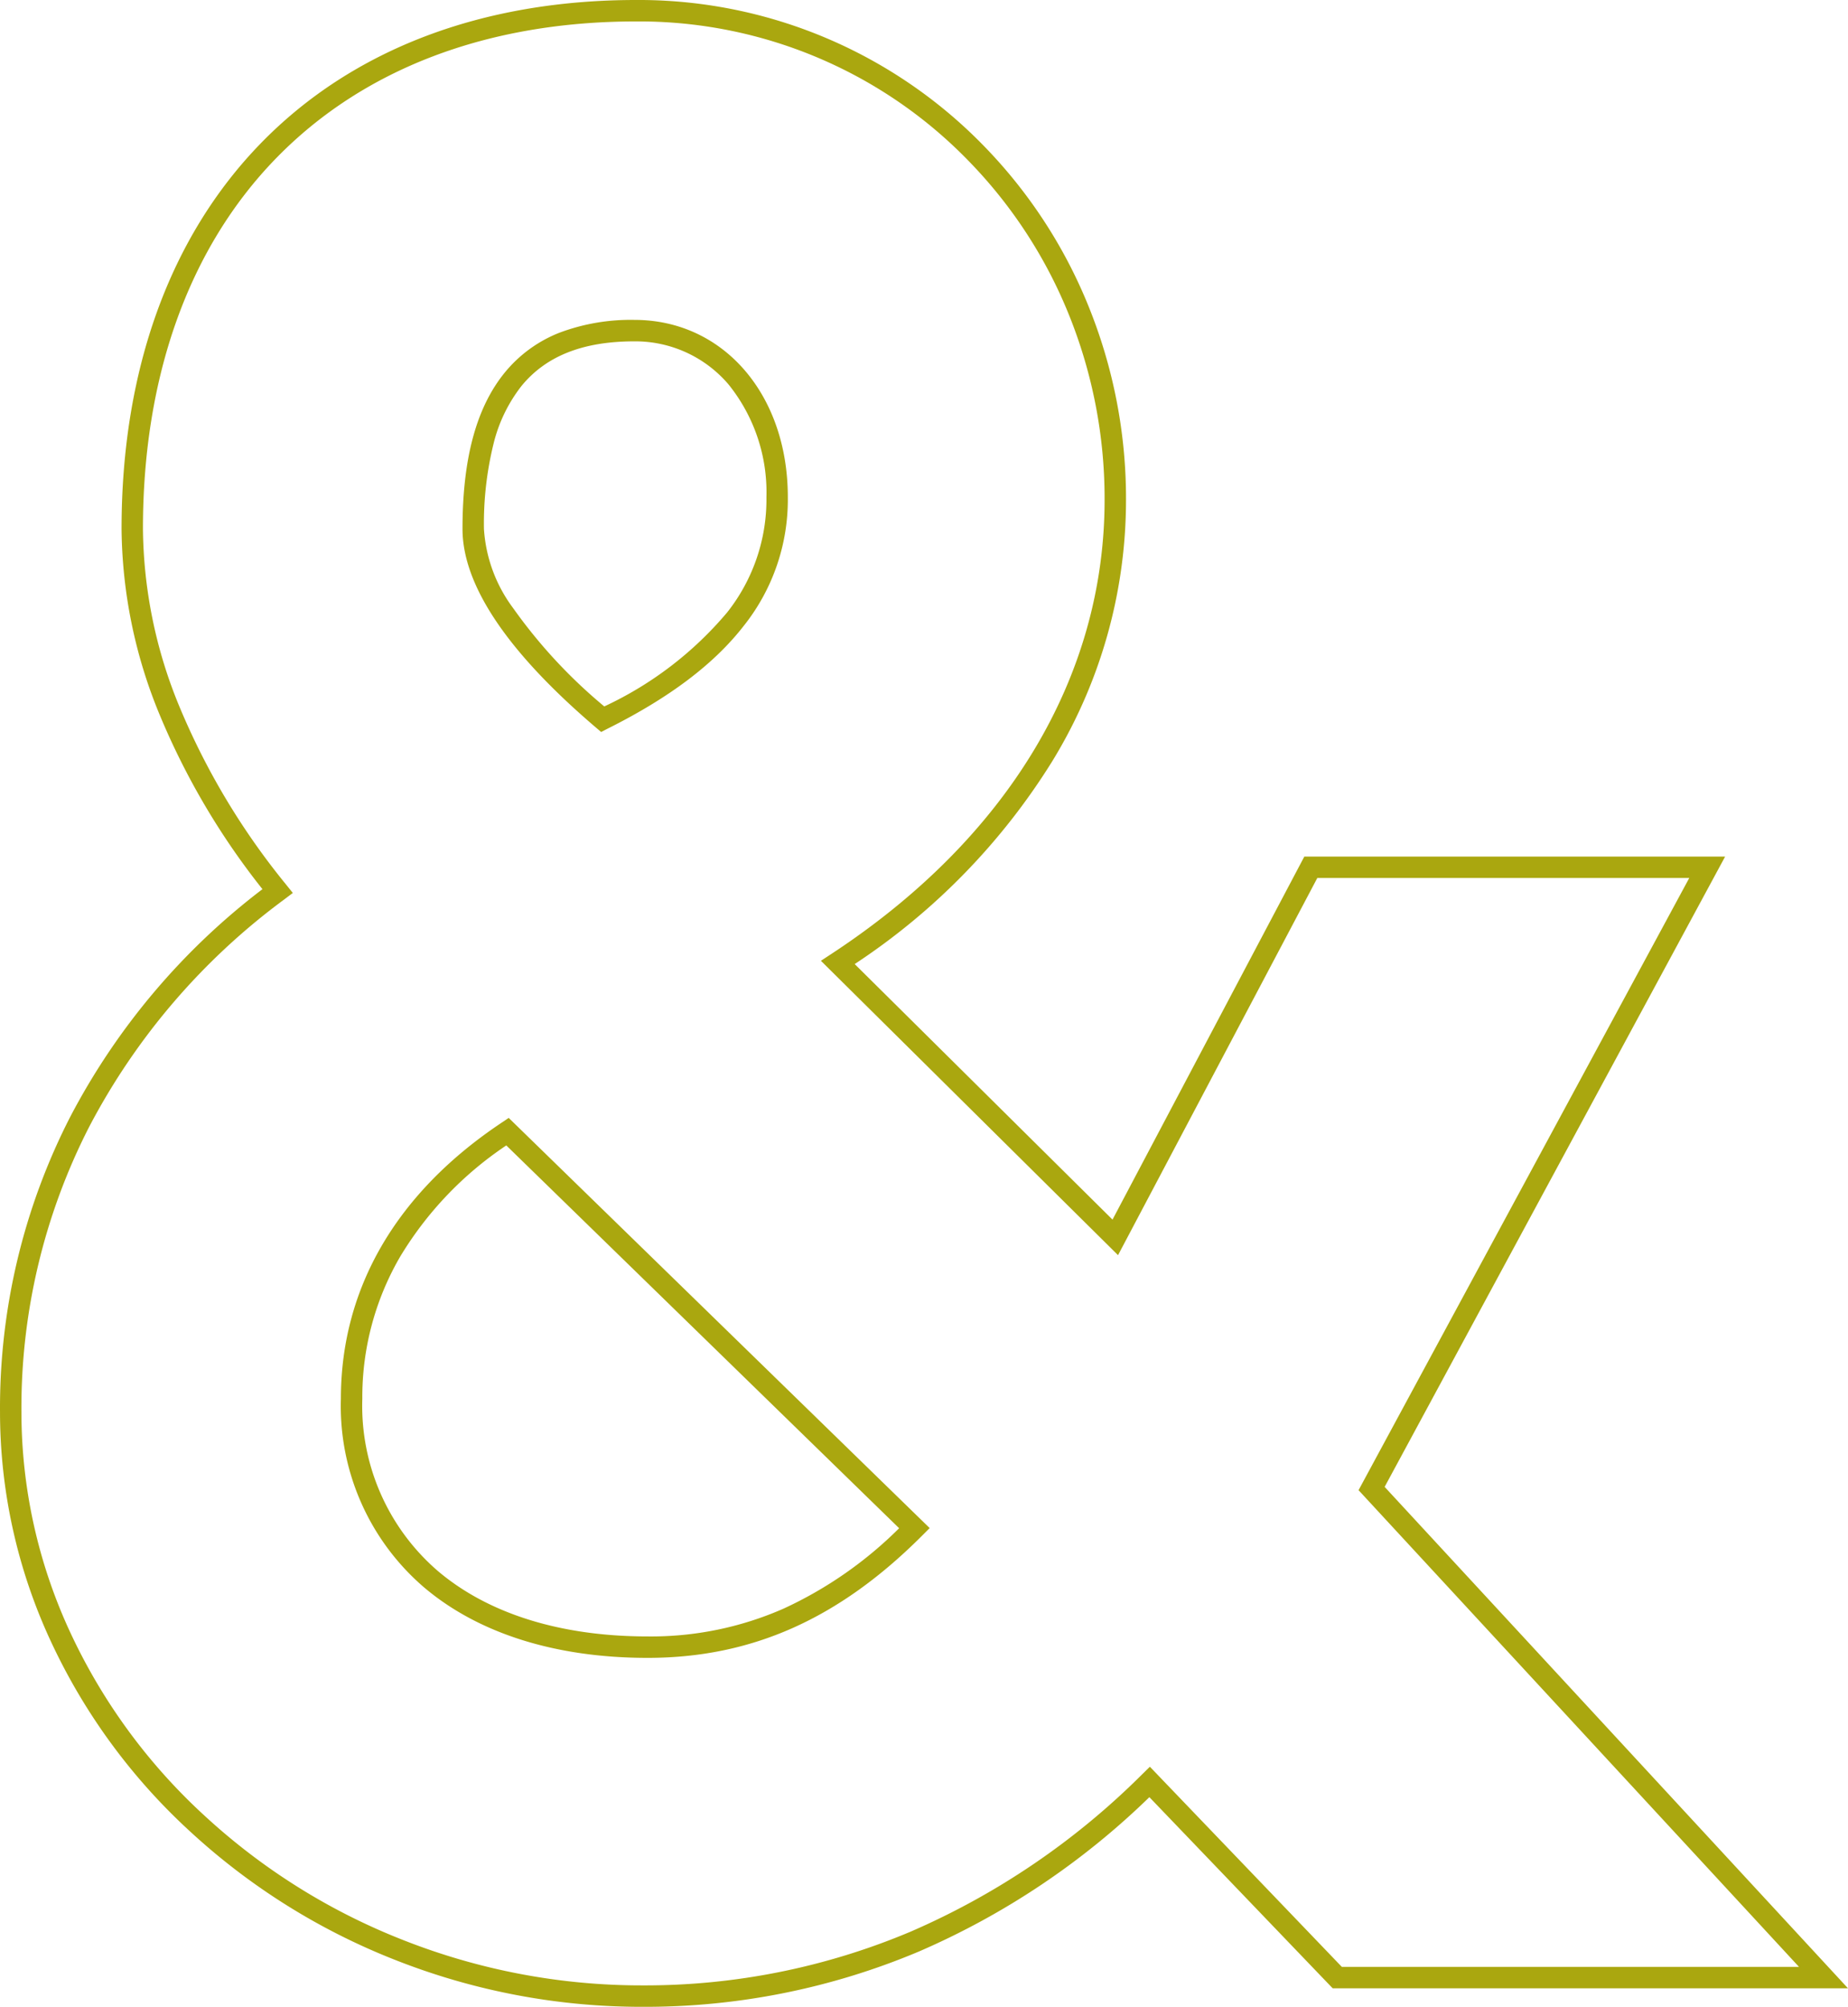 <svg xmlns="http://www.w3.org/2000/svg" width="129.375" height="140.437" viewBox="0 0 129.375 140.437">
  <path id="_" data-name="&amp;" d="M56.98,1.86A46.943,46.943,0,0,1,39.65-1.433a45.866,45.866,0,0,1-14.3-8.954,42.088,42.088,0,0,1-9.734-13.24,38.1,38.1,0,0,1-3.6-16.148,44.637,44.637,0,0,1,4.916-20.647A47.957,47.957,0,0,1,30.389-76.353a51.087,51.087,0,0,1-7.22-12.26,34.7,34.7,0,0,1-2.644-12.952c0-11.105,3.374-20.44,9.758-26.994s15.468-10.018,26.272-10.018l.431,0A33.678,33.678,0,0,1,70.26-135.74a33.757,33.757,0,0,1,10.754,7.5,34.651,34.651,0,0,1,7.2,11.076A35.821,35.821,0,0,1,90.845-103.6a35,35,0,0,1-5.172,18.309A46.112,46.112,0,0,1,71.85-71.112L89.9-53.229l13.429-25.406h29.46l-23.838,44.11L141.39.565H105.315L92.481-12.812a53.666,53.666,0,0,1-16.13,10.8A49.322,49.322,0,0,1,56.98,1.86Zm-.425-138.937c-10.39,0-19.1,3.307-25.2,9.564s-9.333,15.241-9.333,25.948a33.211,33.211,0,0,0,2.536,12.393,50.122,50.122,0,0,0,7.475,12.484l.482.6-.616.465A46.685,46.685,0,0,0,18.265-59.735a43.151,43.151,0,0,0-4.75,19.96,36.609,36.609,0,0,0,3.457,15.516,40.6,40.6,0,0,0,9.39,12.769A44.372,44.372,0,0,0,40.2-2.828,45.449,45.449,0,0,0,56.98.36,47.831,47.831,0,0,0,75.765-3.4,52.437,52.437,0,0,0,91.975-14.41l.541-.531L105.955-.935H137.96l-30.835-33.36,23.152-42.84h-26.04L90.286-50.741l-20.8-20.6.774-.508C82.567-79.935,89.345-91.21,89.345-103.6a34.328,34.328,0,0,0-2.517-13,33.158,33.158,0,0,0-6.892-10.6,32.147,32.147,0,0,0-22.963-9.877ZM57.35-22.56c-6.419,0-11.824-1.7-15.631-4.918A16.711,16.711,0,0,1,35.88-40.7c0-7.726,3.89-14.4,11.249-19.309l.5-.337L77.1-31.642l-.537.537C70.736-25.275,64.63-22.56,57.35-22.56ZM47.46-58.42a24.687,24.687,0,0,0-7.43,7.783A19.526,19.526,0,0,0,37.38-40.7a15.255,15.255,0,0,0,5.307,12.077c3.532,2.985,8.6,4.563,14.663,4.563a23.01,23.01,0,0,0,9.524-1.947,28.093,28.093,0,0,0,8.088-5.625ZM54.1-87.352l-.378-.322c-6.19-5.28-9.328-9.953-9.328-13.891,0-4.928.971-8.51,2.968-10.951a9.35,9.35,0,0,1,3.826-2.78,14.16,14.16,0,0,1,5.241-.895c6.223,0,10.74,5.217,10.74,12.4a14.171,14.171,0,0,1-3.071,8.992c-2.078,2.682-5.2,5.043-9.554,7.218Zm2.329-27.338c-3.6,0-6.186,1.022-7.906,3.124a10.68,10.68,0,0,0-1.957,4.046,23.384,23.384,0,0,0-.671,5.955,10.349,10.349,0,0,0,2.048,5.55,35.983,35.983,0,0,0,6.376,6.874,25.053,25.053,0,0,0,8.595-6.57,12.723,12.723,0,0,0,2.757-8.074,12.017,12.017,0,0,0-2.662-7.9A8.576,8.576,0,0,0,56.425-114.69Z" transform="translate(-12.015 138.577)" fill="#aaa70f"/>
</svg>
